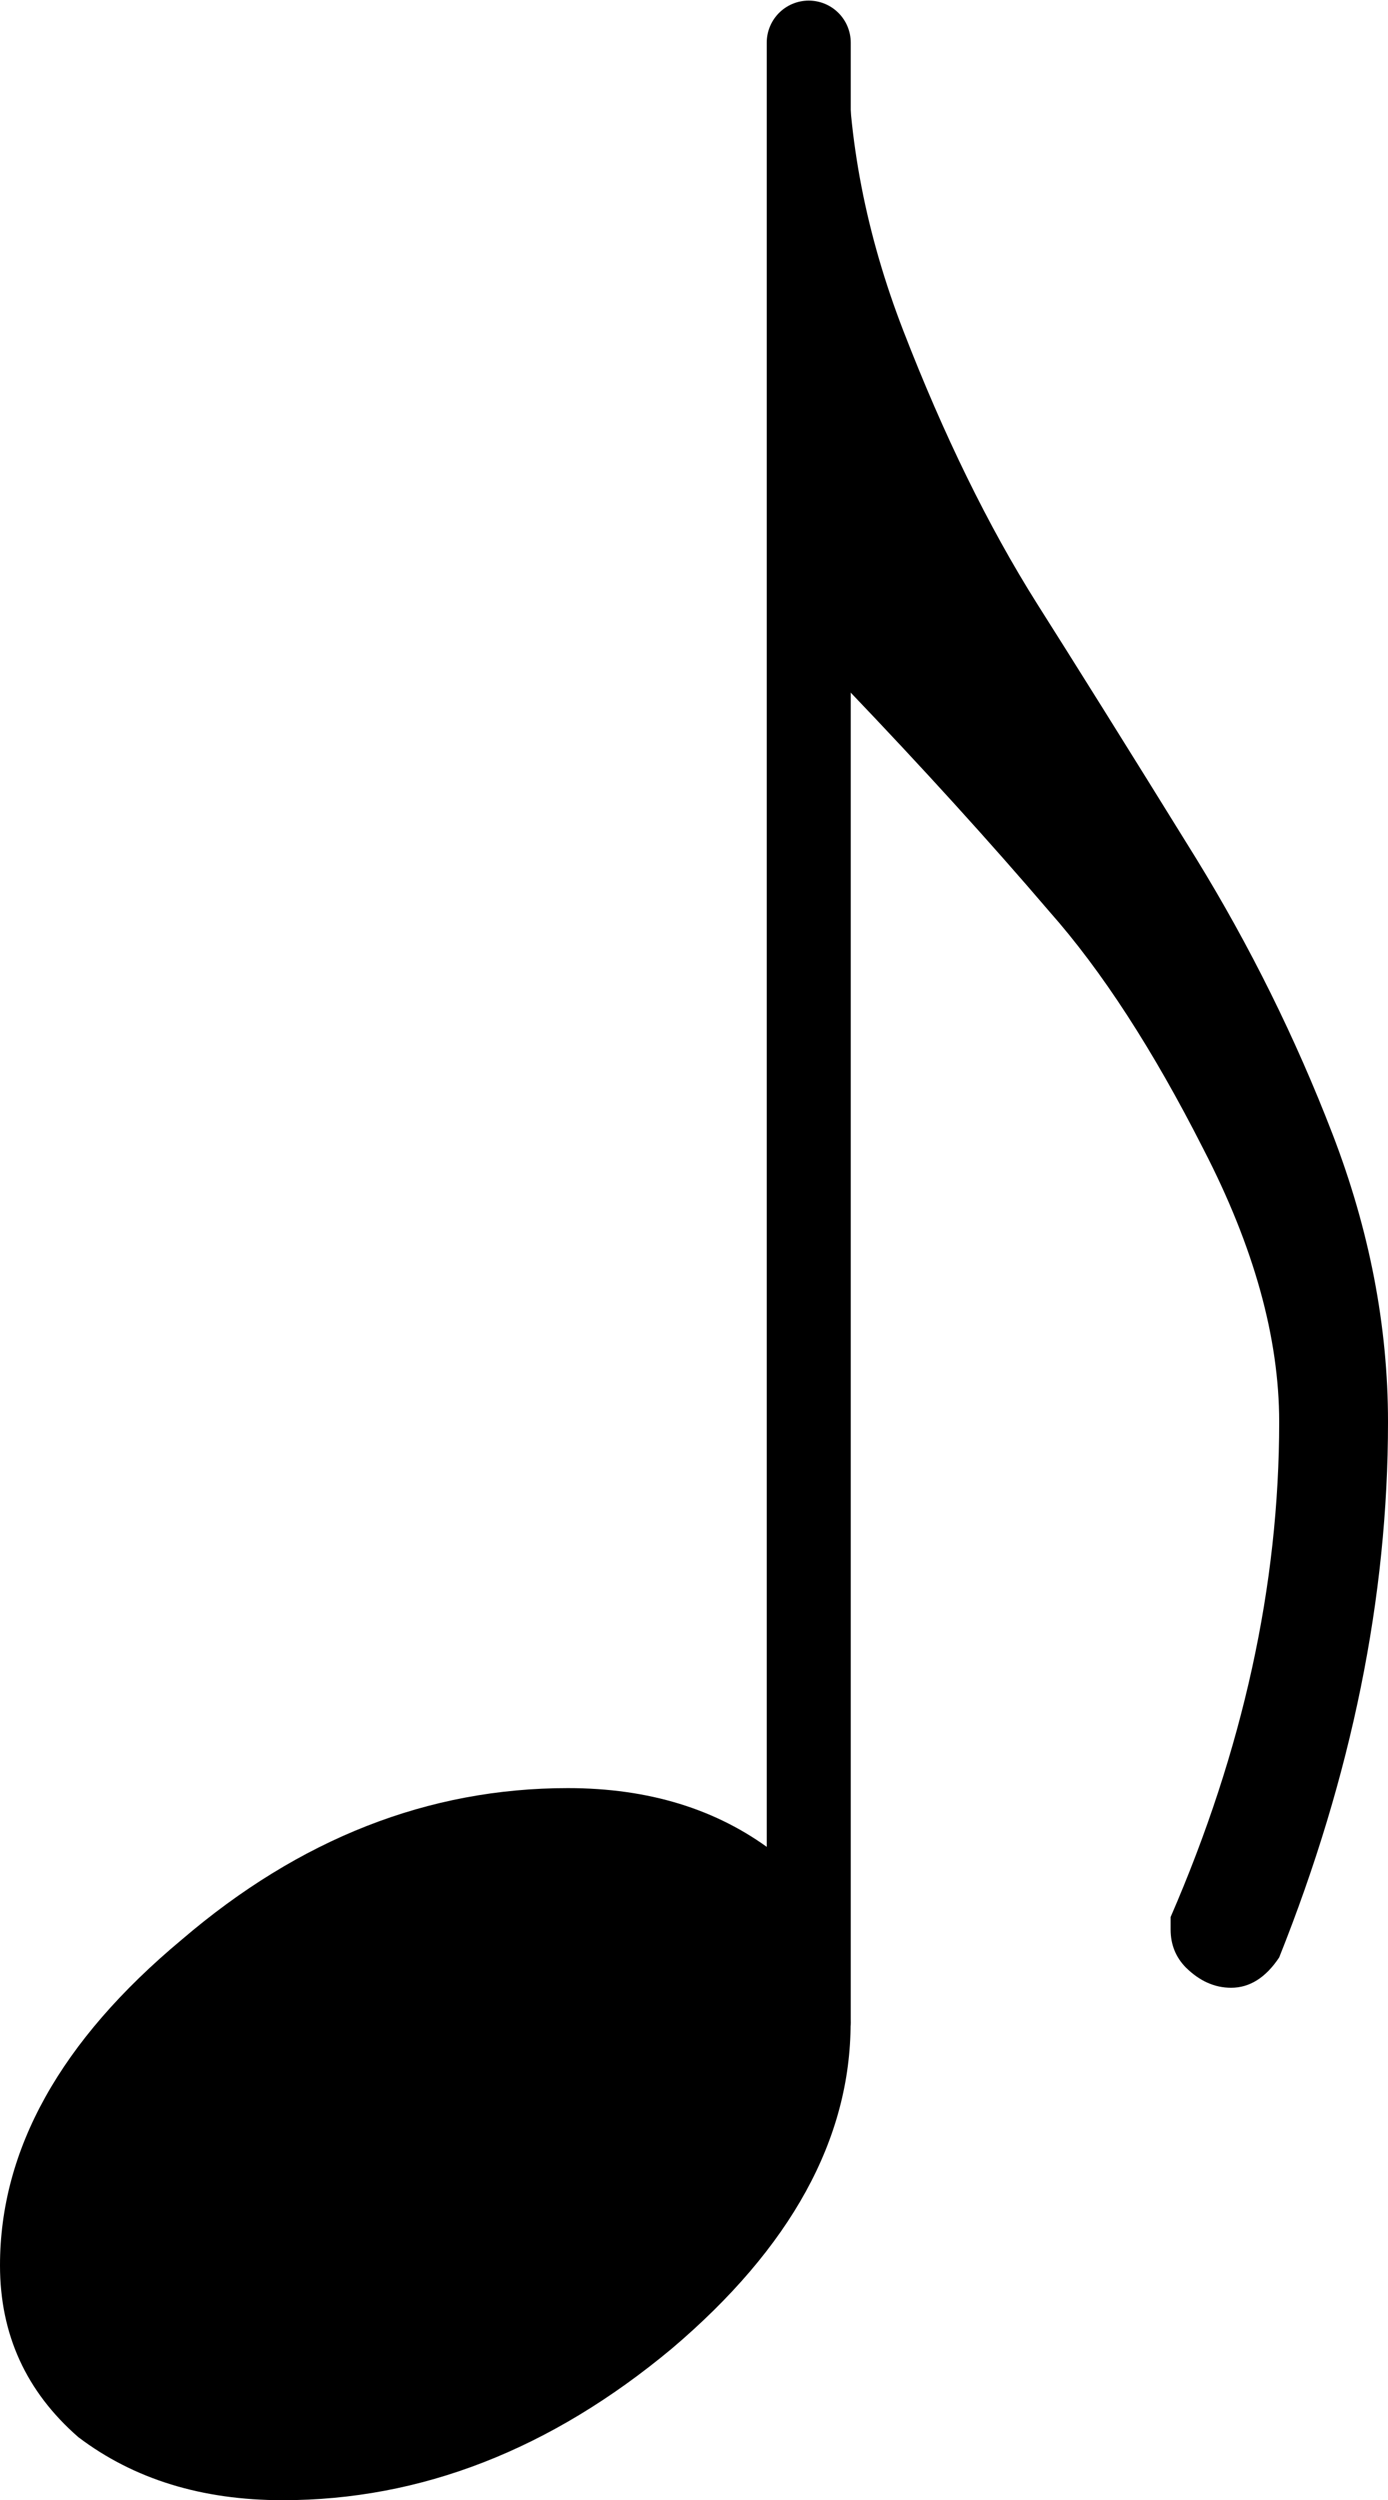 <?xml version="1.0" encoding="UTF-8" standalone="no"?>
<svg
   xmlns:dc="http://purl.org/dc/elements/1.1/"
   xmlns:cc="http://creativecommons.org/ns#"
   xmlns:rdf="http://www.w3.org/1999/02/22-rdf-syntax-ns#"
   xmlns:svg="http://www.w3.org/2000/svg"
   xmlns="http://www.w3.org/2000/svg"
   xmlns:sodipodi="http://sodipodi.sourceforge.net/DTD/sodipodi-0.dtd"
   xmlns:inkscape="http://www.inkscape.org/namespaces/inkscape"
   width="53.698"
   height="96.664"
   viewBox="0 0 53.698 96.664"
   version="1.2"
   id="svg4141"
   sodipodi:docname="eighth-note.svg"
   inkscape:version="0.92.4 (5da689c313, 2019-01-14)">
  <defs
     id="defs4145" />
  <sodipodi:namedview
     pagecolor="#ffffff"
     bordercolor="#666666"
     borderopacity="1"
     objecttolerance="10"
     gridtolerance="10"
     guidetolerance="10"
     inkscape:pageopacity="0"
     inkscape:pageshadow="2"
     inkscape:window-width="1920"
     inkscape:window-height="1017"
     id="namedview4143"
     showgrid="false"
     inkscape:zoom="1.7131313"
     inkscape:cx="97.921075"
     inkscape:cy="-92.609629"
     inkscape:window-x="-8"
     inkscape:window-y="-8"
     inkscape:window-maximized="1"
     inkscape:current-layer="svg4141"
     fit-margin-top="0"
     fit-margin-left="0"
     fit-margin-right="0"
     fit-margin-bottom="0" />
  <title
     id="title3931">Untitled-2</title>
  <desc
     id="desc3933">Generated by MuseScore 3.0.5</desc>
  <polyline
     class="Stem"
     points="1006.2,374.537 1006.2,297.982"
     id="polyline4027"
     transform="translate(-974.912,-296.334)"
     style="fill:none;stroke:#000000;stroke-width:3.25;stroke-linecap:round;stroke-linejoin:bevel" />
  <path
     class="Note"
     d="m 21.969,69.133 c 3.129,0 5.769,0.812 7.919,2.437 2.01,1.761 3.02,3.974 3.02,6.641 0,4.49 -2.31,8.687 -6.92,12.594 -4.691,3.906 -9.707,5.859 -15.051,5.859 -3.125,0 -5.76,-0.812 -7.906,-2.437 -2.021,-1.761 -3.031,-3.974 -3.031,-6.641 0,-4.49 2.344,-8.688 7.031,-12.594 4.563,-3.906 9.542,-5.859 14.938,-5.859"
     id="path4037"
     inkscape:connector-curvature="0" />
  <path
     class="Hook"
     d="m 29.668,26.648 v -25 h 3.12 c 0,3.709 0.72,7.422 2.16,11.141 1.56,4.031 3.28,7.547 5.17,10.547 1.36,2.146 3.42,5.432 6.16,9.859 2.08,3.386 3.84,6.933 5.27,10.641 1.43,3.708 2.15,7.422 2.15,11.141 0,6.77 -1.4,13.671 -4.21,20.703 -0.52,0.781 -1.14,1.172 -1.86,1.172 -0.64,0 -1.22,-0.261 -1.75,-0.782 -0.39,-0.396 -0.59,-0.885 -0.59,-1.468 v -0.485 c 2.8,-6.448 4.2,-12.828 4.2,-19.14 0,-3.261 -0.98,-6.777 -2.93,-10.547 -1.95,-3.844 -3.94,-6.907 -5.96,-9.188 -2.28,-2.667 -4.88,-5.531 -7.81,-8.594 h -3.12"
     id="path4139"
     inkscape:connector-curvature="0" />
</svg>
